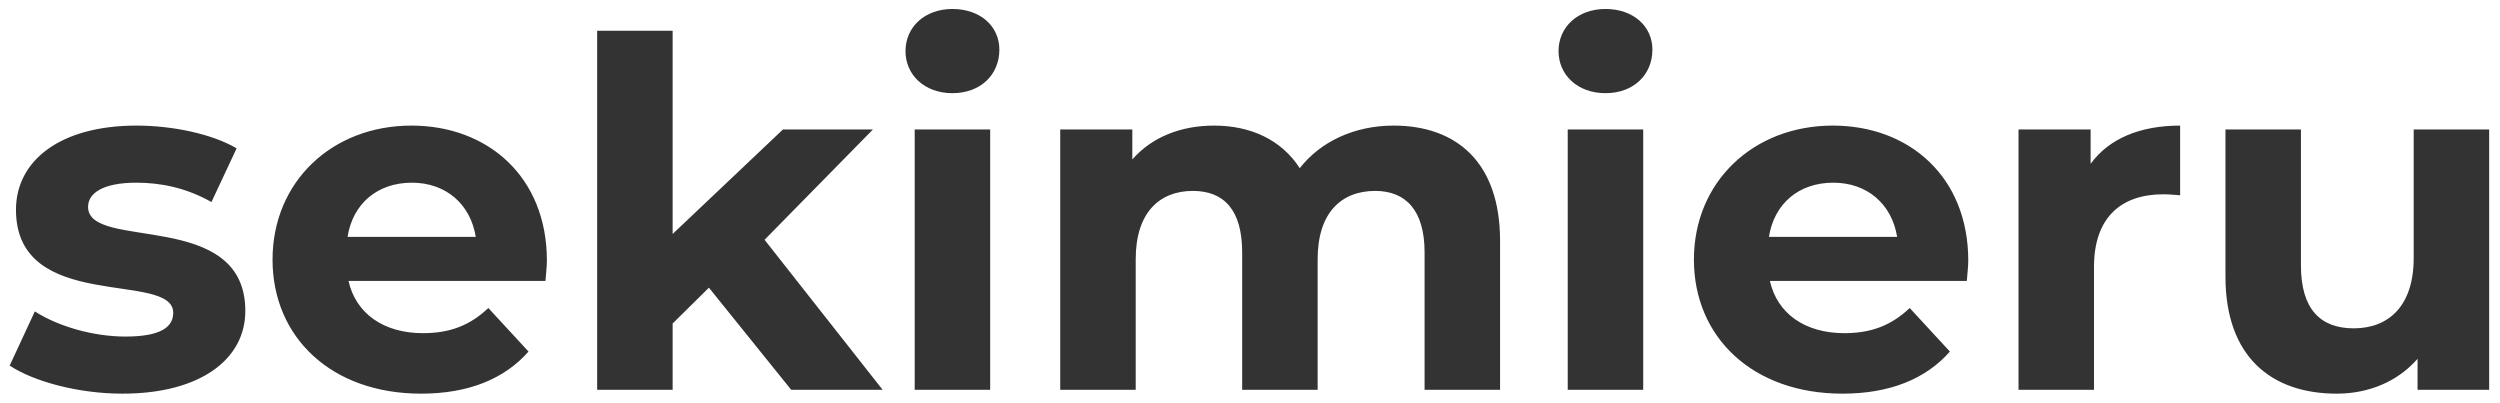<svg width="186" height="30" viewBox="0 0 186 30" fill="none" xmlns="http://www.w3.org/2000/svg">
<path d="M9.108 29.288C14.904 29.288 18.252 26.732 18.252 23.132C18.252 15.5 6.552 18.704 6.552 15.392C6.552 14.384 7.632 13.592 10.152 13.592C11.916 13.592 13.824 13.952 15.732 15.032L17.604 11.036C15.768 9.956 12.816 9.344 10.152 9.344C4.5 9.344 1.188 11.936 1.188 15.608C1.188 23.348 12.888 20.108 12.888 23.276C12.888 24.356 11.916 25.04 9.324 25.04C6.948 25.04 4.32 24.284 2.592 23.168L0.72 27.2C2.52 28.388 5.832 29.288 9.108 29.288ZM40.689 19.388C40.689 13.16 36.297 9.344 30.609 9.344C24.705 9.344 20.277 13.52 20.277 19.316C20.277 25.076 24.633 29.288 31.329 29.288C34.821 29.288 37.521 28.208 39.321 26.156L36.333 22.916C35.001 24.176 33.525 24.788 31.473 24.788C28.521 24.788 26.469 23.312 25.929 20.9H40.581C40.617 20.432 40.689 19.82 40.689 19.388ZM30.645 13.592C33.165 13.592 35.001 15.176 35.397 17.624H25.857C26.253 15.14 28.089 13.592 30.645 13.592ZM58.864 29H65.668L56.884 17.84L64.948 9.632H58.252L50.044 17.408V2.288H44.428V29H50.044V24.068L52.744 21.404L58.864 29ZM70.861 6.932C72.949 6.932 74.353 5.564 74.353 3.692C74.353 1.964 72.949 0.668 70.861 0.668C68.773 0.668 67.369 2.036 67.369 3.8C67.369 5.564 68.773 6.932 70.861 6.932ZM68.053 29H73.669V9.632H68.053V29ZM103.685 9.344C100.769 9.344 98.249 10.532 96.701 12.512C95.333 10.388 93.029 9.344 90.329 9.344C87.845 9.344 85.685 10.208 84.245 11.864V9.632H78.881V29H84.497V19.28C84.497 15.824 86.261 14.204 88.745 14.204C91.085 14.204 92.417 15.644 92.417 18.776V29H98.033V19.28C98.033 15.824 99.797 14.204 102.317 14.204C104.585 14.204 105.989 15.644 105.989 18.776V29H111.605V17.912C111.605 12.008 108.293 9.344 103.685 9.344ZM119.447 6.932C121.535 6.932 122.939 5.564 122.939 3.692C122.939 1.964 121.535 0.668 119.447 0.668C117.359 0.668 115.955 2.036 115.955 3.8C115.955 5.564 117.359 6.932 119.447 6.932ZM116.639 29H122.255V9.632H116.639V29ZM146.439 19.388C146.439 13.16 142.047 9.344 136.359 9.344C130.455 9.344 126.027 13.52 126.027 19.316C126.027 25.076 130.383 29.288 137.079 29.288C140.571 29.288 143.271 28.208 145.071 26.156L142.083 22.916C140.751 24.176 139.275 24.788 137.223 24.788C134.271 24.788 132.219 23.312 131.679 20.9H146.331C146.367 20.432 146.439 19.82 146.439 19.388ZM136.395 13.592C138.915 13.592 140.751 15.176 141.147 17.624H131.607C132.003 15.14 133.839 13.592 136.395 13.592ZM155.542 12.188V9.632H150.178V29H155.794V19.856C155.794 16.148 157.846 14.456 160.942 14.456C161.374 14.456 161.734 14.492 162.202 14.528V9.344C159.214 9.344 156.91 10.316 155.542 12.188ZM179.578 9.632V19.208C179.578 22.772 177.706 24.428 175.114 24.428C172.63 24.428 171.19 22.988 171.19 19.748V9.632H165.574V20.576C165.574 26.552 168.994 29.288 173.854 29.288C176.23 29.288 178.39 28.388 179.866 26.696V29H185.194V9.632H179.578Z" fill="#333333"/>
</svg>

